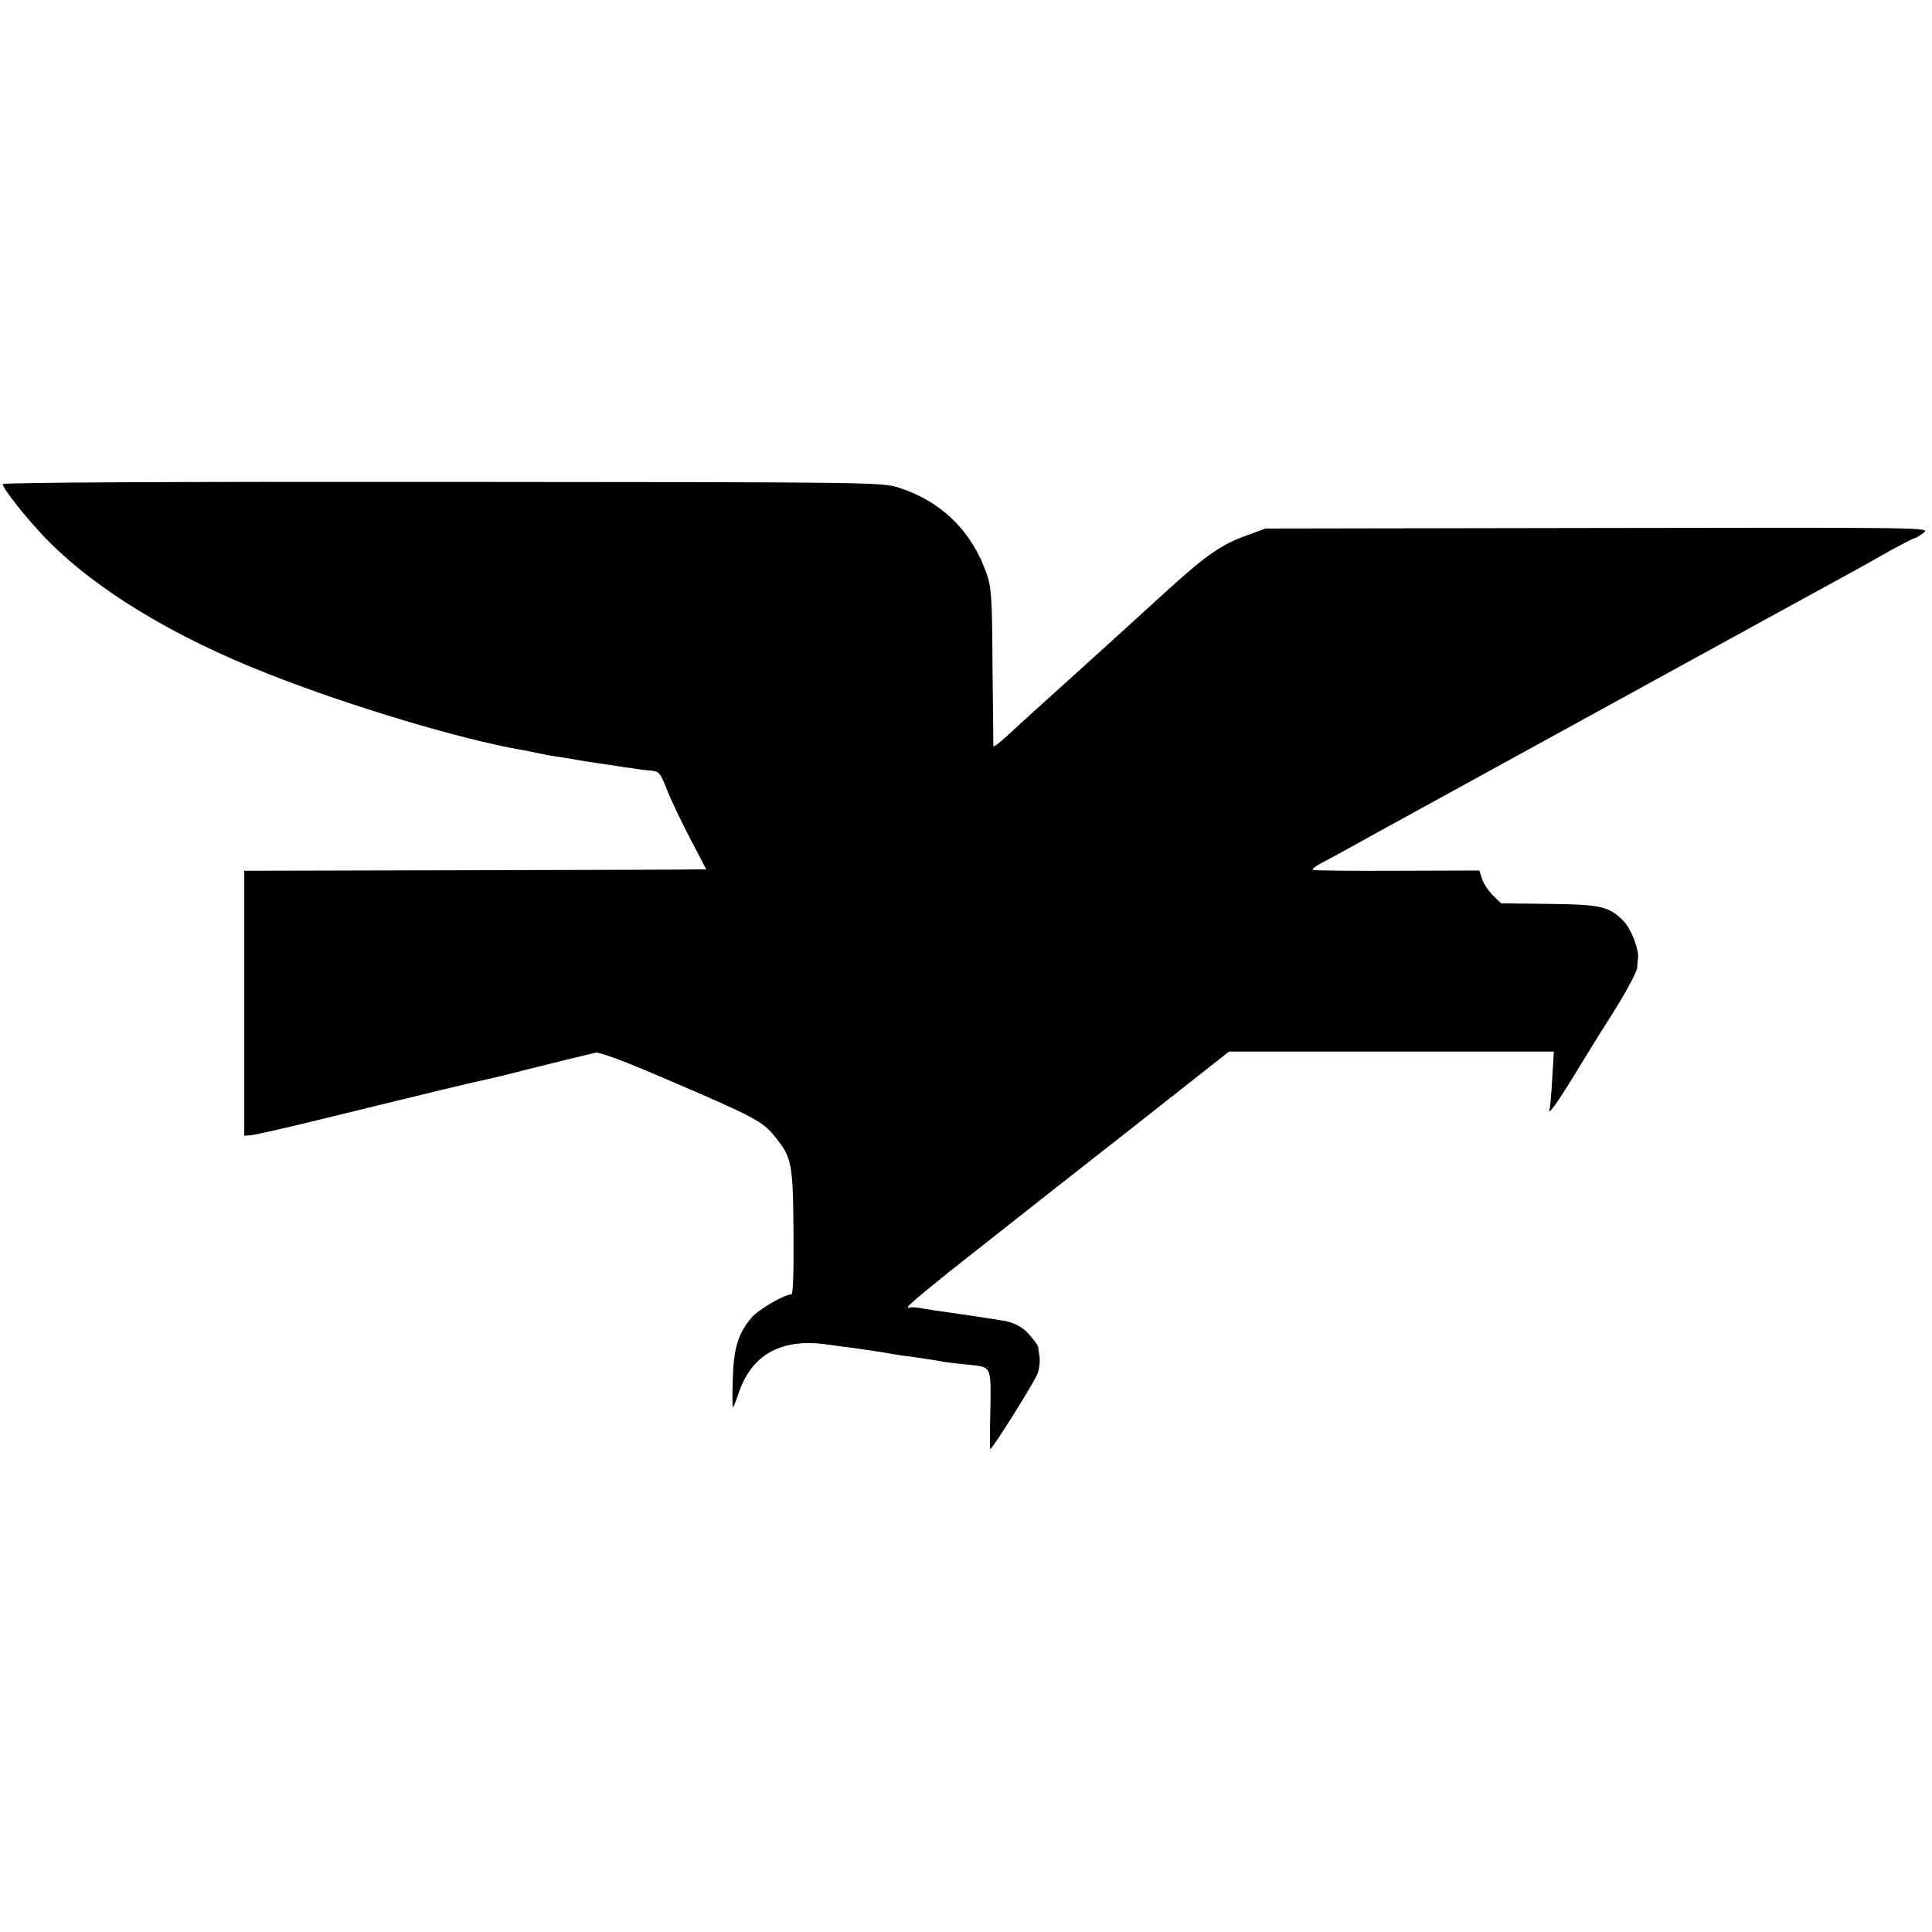 <?xml version="1.0" standalone="no"?>
<!DOCTYPE svg PUBLIC "-//W3C//DTD SVG 20010904//EN"
 "http://www.w3.org/TR/2001/REC-SVG-20010904/DTD/svg10.dtd">
<svg version="1.0" xmlns="http://www.w3.org/2000/svg"
 width="700pt" height="700pt" viewBox="0 0 700 700"
 preserveAspectRatio="xMidYMid meet">
<g transform="translate(0,700) scale(0.1,-0.1)"
fill="#000000" stroke="none">
<path d="M10 5246 c0 -16 81 -118 154 -195 178 -184 459 -356 811 -494 295
-116 689 -234 909 -273 17 -3 49 -9 71 -14 22 -5 58 -11 80 -14 22 -3 51 -8
65 -11 14 -2 43 -7 65 -10 22 -3 67 -10 100 -15 33 -5 75 -11 92 -12 30 -2 35
-7 59 -68 14 -36 52 -116 84 -177 l59 -113 -37 0 c-20 -1 -397 -2 -837 -3
l-800 -2 0 -480 0 -480 25 2 c14 1 129 27 255 58 127 31 237 58 245 60 8 2 83
20 165 40 83 20 161 39 175 41 14 3 61 14 105 25 44 12 87 22 95 24 8 2 53 13
100 25 47 11 95 23 108 26 15 3 110 -33 270 -102 299 -128 335 -147 377 -199
64 -78 68 -96 70 -347 1 -148 -1 -228 -8 -228 -25 0 -120 -55 -144 -84 -49
-58 -65 -111 -68 -223 -2 -57 -1 -103 0 -103 2 0 11 22 20 49 47 143 155 203
320 180 33 -5 80 -11 105 -14 55 -8 96 -14 135 -21 17 -3 41 -7 55 -8 36 -5
111 -16 135 -21 11 -2 50 -6 88 -10 81 -9 78 -2 75 -178 -2 -70 -2 -127 0
-127 8 0 163 247 172 275 6 18 9 46 6 62 -2 15 -5 31 -5 35 -1 3 -13 21 -28
38 -25 31 -57 48 -98 55 -42 7 -162 25 -205 31 -25 3 -64 9 -87 13 -23 5 -45
6 -48 3 -3 -3 -5 -1 -5 4 0 5 107 94 238 196 130 103 392 309 581 457 l344
271 589 0 588 0 -6 -97 c-3 -54 -7 -105 -10 -113 -7 -24 27 22 81 110 59 96
99 162 130 210 61 95 105 176 107 194 0 12 2 28 3 36 3 31 -25 104 -51 131
-53 55 -83 62 -272 64 l-173 2 -29 28 c-16 16 -34 42 -40 60 l-10 31 -298 -1
c-163 -1 -301 1 -305 3 -5 2 7 12 25 22 18 9 101 54 183 100 308 169 1692 929
1750 960 33 18 95 53 137 77 43 23 81 43 85 43 4 0 19 9 33 20 25 19 11 19
-1180 17 l-1205 -2 -65 -24 c-92 -32 -148 -71 -285 -195 -108 -99 -198 -180
-349 -317 -140 -126 -195 -176 -238 -216 -27 -25 -48 -41 -49 -36 0 4 -1 134
-3 288 -1 240 -4 287 -20 333 -53 155 -163 264 -316 314 -65 21 -66 21 -1657
22 -968 1 -1593 -2 -1593 -8z"/>
</g>
</svg>
